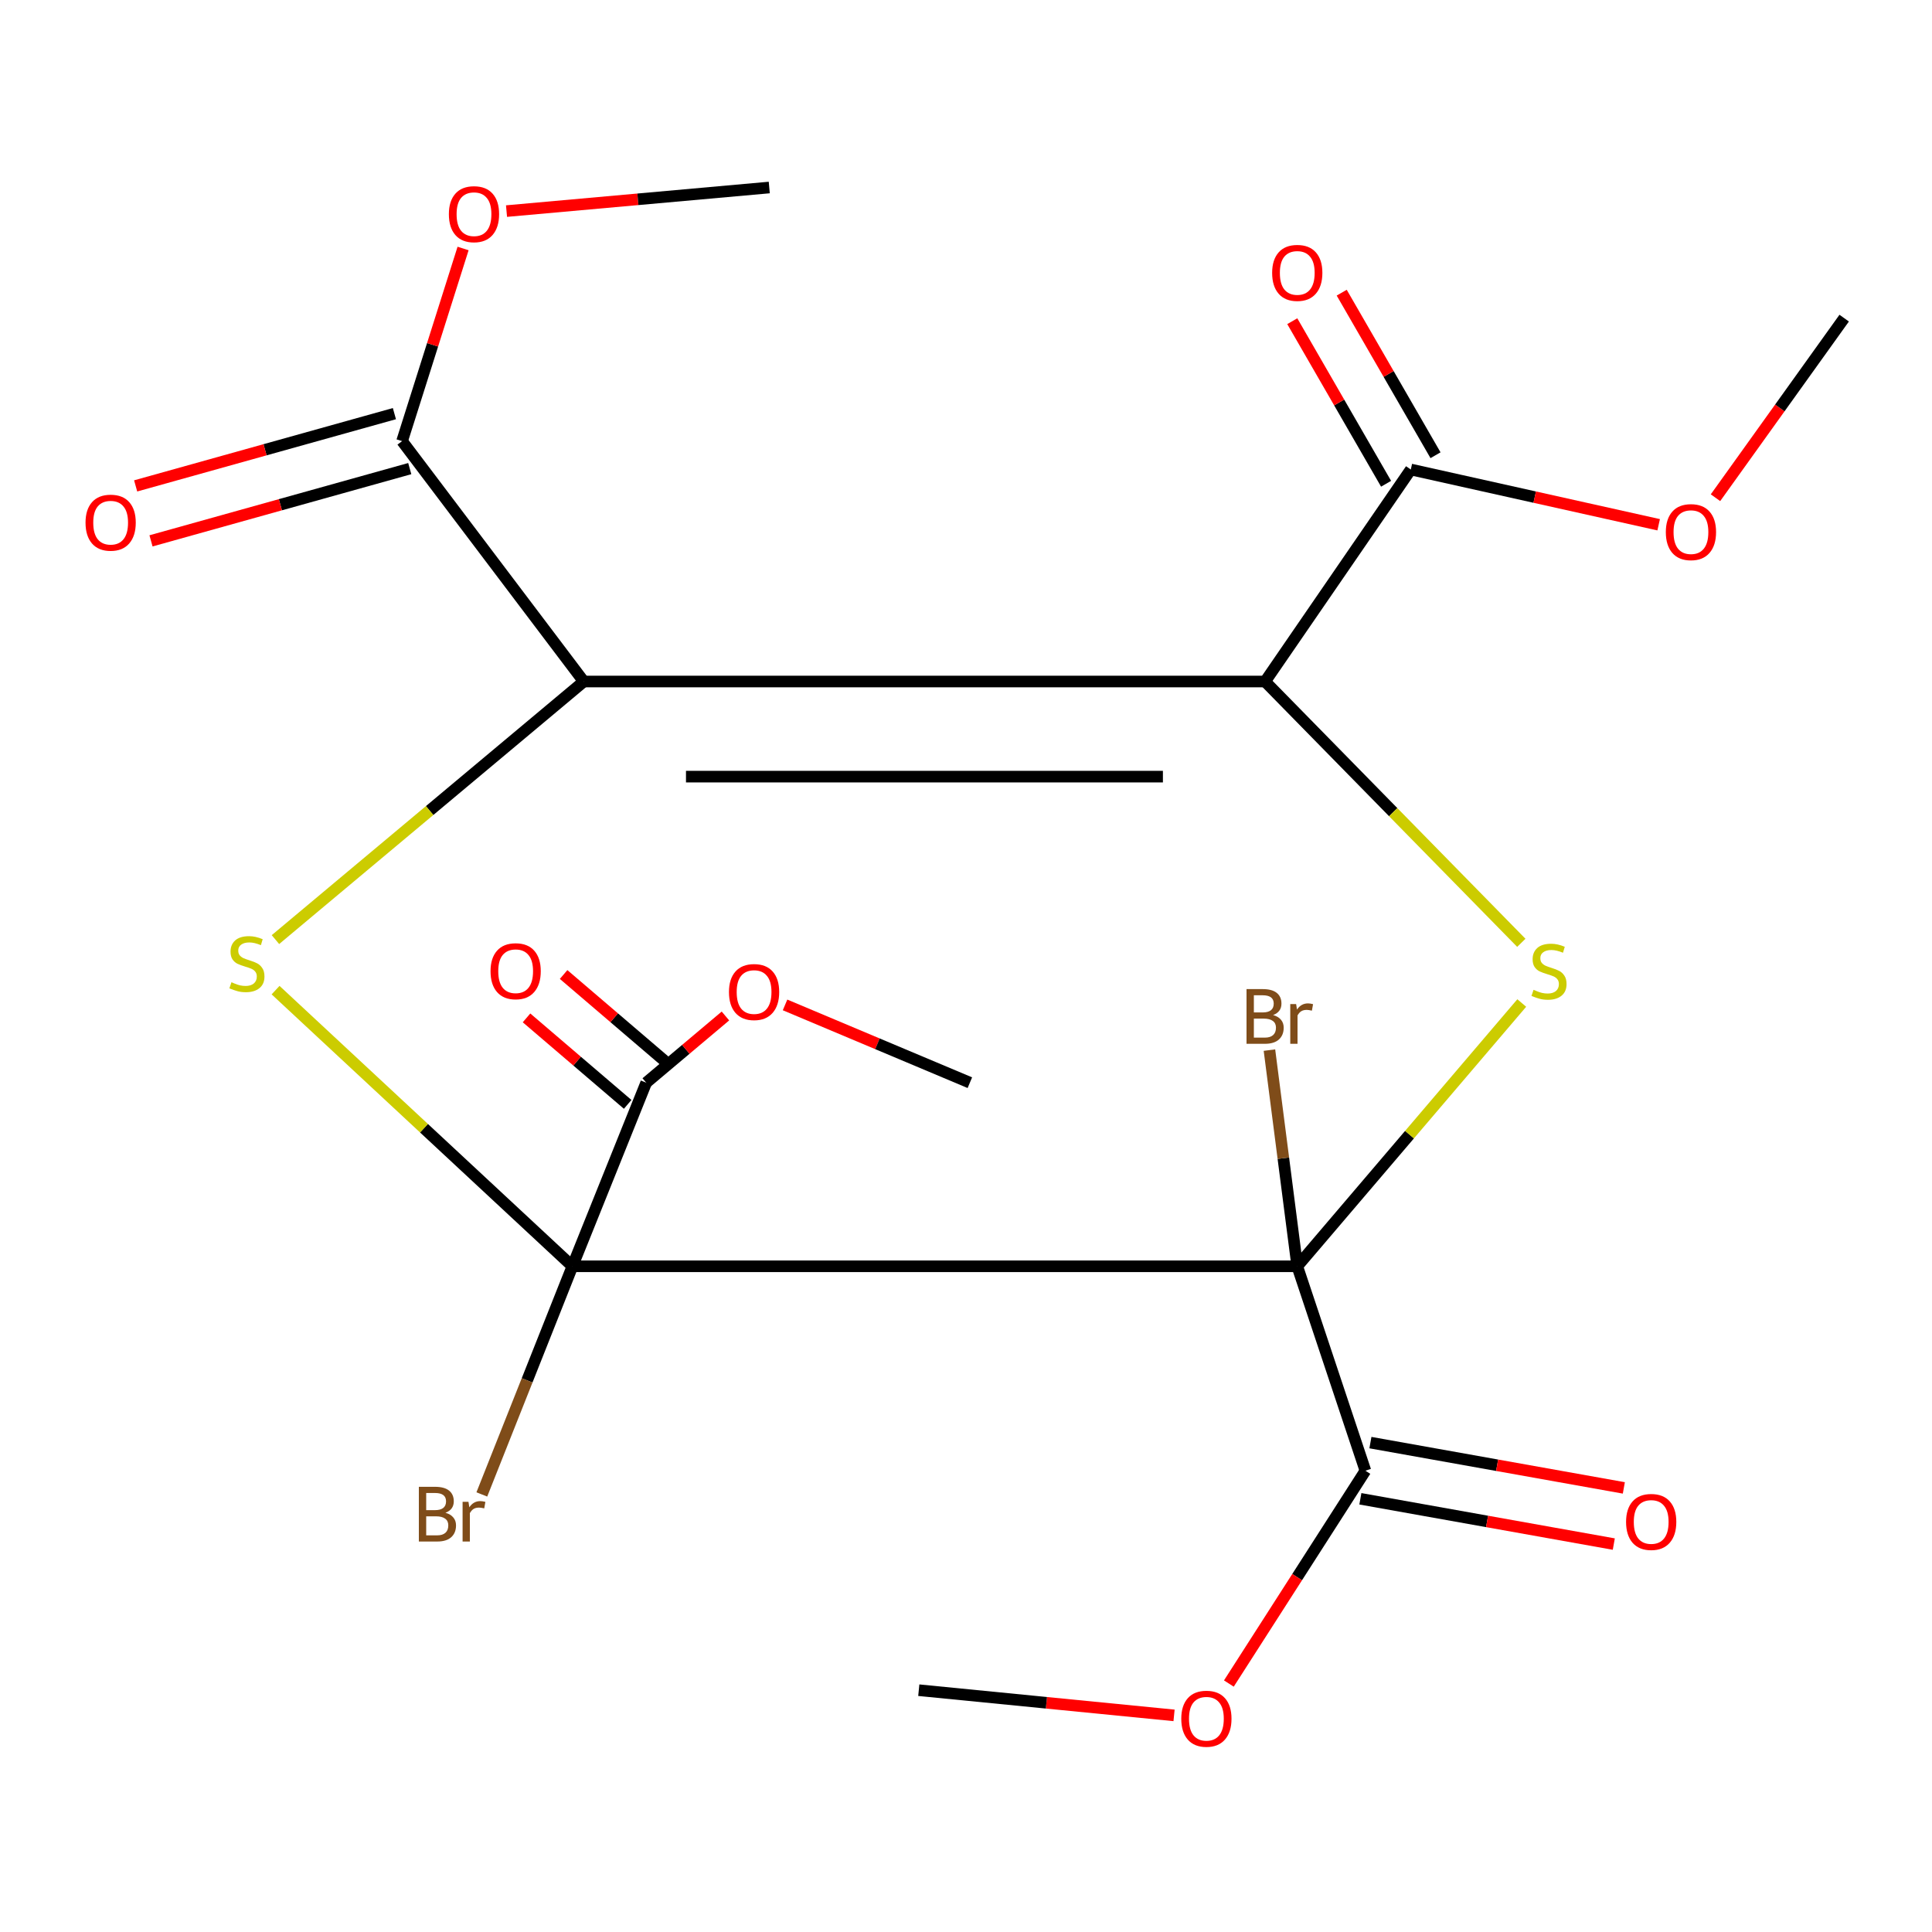<?xml version='1.0' encoding='iso-8859-1'?>
<svg version='1.1' baseProfile='full'
              xmlns='http://www.w3.org/2000/svg'
                      xmlns:rdkit='http://www.rdkit.org/xml'
                      xmlns:xlink='http://www.w3.org/1999/xlink'
                  xml:space='preserve'
width='1000px' height='1000px' viewBox='0 0 1000 1000'>
<!-- END OF HEADER -->
<rect style='opacity:1.0;fill:#FFFFFF;stroke:none' width='1000' height='1000' x='0' y='0'> </rect>
<path class='bond-0' d='M 296.277,655.43 L 671.46,655.43' style='fill:none;fill-rule:evenodd;stroke:#000000;stroke-width:6px;stroke-linecap:butt;stroke-linejoin:miter;stroke-opacity:1' />
<path class='bond-3' d='M 296.277,655.43 L 219.457,583.961' style='fill:none;fill-rule:evenodd;stroke:#000000;stroke-width:6px;stroke-linecap:butt;stroke-linejoin:miter;stroke-opacity:1' />
<path class='bond-3' d='M 219.457,583.961 L 142.637,512.491' style='fill:none;fill-rule:evenodd;stroke:#CCCC00;stroke-width:6px;stroke-linecap:butt;stroke-linejoin:miter;stroke-opacity:1' />
<path class='bond-6' d='M 296.277,655.43 L 334.481,560.396' style='fill:none;fill-rule:evenodd;stroke:#000000;stroke-width:6px;stroke-linecap:butt;stroke-linejoin:miter;stroke-opacity:1' />
<path class='bond-10' d='M 296.277,655.43 L 272.835,714.474' style='fill:none;fill-rule:evenodd;stroke:#000000;stroke-width:6px;stroke-linecap:butt;stroke-linejoin:miter;stroke-opacity:1' />
<path class='bond-10' d='M 272.835,714.474 L 249.392,773.519' style='fill:none;fill-rule:evenodd;stroke:#7F4C19;stroke-width:6px;stroke-linecap:butt;stroke-linejoin:miter;stroke-opacity:1' />
<path class='bond-4' d='M 671.46,655.43 L 729.56,587.29' style='fill:none;fill-rule:evenodd;stroke:#000000;stroke-width:6px;stroke-linecap:butt;stroke-linejoin:miter;stroke-opacity:1' />
<path class='bond-4' d='M 729.56,587.29 L 787.661,519.151' style='fill:none;fill-rule:evenodd;stroke:#CCCC00;stroke-width:6px;stroke-linecap:butt;stroke-linejoin:miter;stroke-opacity:1' />
<path class='bond-5' d='M 671.46,655.43 L 706.727,761.231' style='fill:none;fill-rule:evenodd;stroke:#000000;stroke-width:6px;stroke-linecap:butt;stroke-linejoin:miter;stroke-opacity:1' />
<path class='bond-9' d='M 671.46,655.43 L 664.26,599.482' style='fill:none;fill-rule:evenodd;stroke:#000000;stroke-width:6px;stroke-linecap:butt;stroke-linejoin:miter;stroke-opacity:1' />
<path class='bond-9' d='M 664.26,599.482 L 657.061,543.533' style='fill:none;fill-rule:evenodd;stroke:#7F4C19;stroke-width:6px;stroke-linecap:butt;stroke-linejoin:miter;stroke-opacity:1' />
<path class='bond-1' d='M 302.169,352.75 L 222.369,419.542' style='fill:none;fill-rule:evenodd;stroke:#000000;stroke-width:6px;stroke-linecap:butt;stroke-linejoin:miter;stroke-opacity:1' />
<path class='bond-1' d='M 222.369,419.542 L 142.569,486.333' style='fill:none;fill-rule:evenodd;stroke:#CCCC00;stroke-width:6px;stroke-linecap:butt;stroke-linejoin:miter;stroke-opacity:1' />
<path class='bond-2' d='M 302.169,352.75 L 654.819,352.75' style='fill:none;fill-rule:evenodd;stroke:#000000;stroke-width:6px;stroke-linecap:butt;stroke-linejoin:miter;stroke-opacity:1' />
<path class='bond-2' d='M 355.066,401.983 L 601.922,401.983' style='fill:none;fill-rule:evenodd;stroke:#000000;stroke-width:6px;stroke-linecap:butt;stroke-linejoin:miter;stroke-opacity:1' />
<path class='bond-7' d='M 302.169,352.75 L 208.118,228.324' style='fill:none;fill-rule:evenodd;stroke:#000000;stroke-width:6px;stroke-linecap:butt;stroke-linejoin:miter;stroke-opacity:1' />
<path class='bond-8' d='M 654.819,352.75 L 730.227,243.012' style='fill:none;fill-rule:evenodd;stroke:#000000;stroke-width:6px;stroke-linecap:butt;stroke-linejoin:miter;stroke-opacity:1' />
<path class='bond-23' d='M 654.819,352.75 L 721.127,420.376' style='fill:none;fill-rule:evenodd;stroke:#000000;stroke-width:6px;stroke-linecap:butt;stroke-linejoin:miter;stroke-opacity:1' />
<path class='bond-23' d='M 721.127,420.376 L 787.434,488.001' style='fill:none;fill-rule:evenodd;stroke:#CCCC00;stroke-width:6px;stroke-linecap:butt;stroke-linejoin:miter;stroke-opacity:1' />
<path class='bond-11' d='M 704.128,775.77 L 769.713,787.491' style='fill:none;fill-rule:evenodd;stroke:#000000;stroke-width:6px;stroke-linecap:butt;stroke-linejoin:miter;stroke-opacity:1' />
<path class='bond-11' d='M 769.713,787.491 L 835.298,799.213' style='fill:none;fill-rule:evenodd;stroke:#FF0000;stroke-width:6px;stroke-linecap:butt;stroke-linejoin:miter;stroke-opacity:1' />
<path class='bond-11' d='M 709.325,746.691 L 774.91,758.413' style='fill:none;fill-rule:evenodd;stroke:#000000;stroke-width:6px;stroke-linecap:butt;stroke-linejoin:miter;stroke-opacity:1' />
<path class='bond-11' d='M 774.91,758.413 L 840.495,770.134' style='fill:none;fill-rule:evenodd;stroke:#FF0000;stroke-width:6px;stroke-linecap:butt;stroke-linejoin:miter;stroke-opacity:1' />
<path class='bond-15' d='M 706.727,761.231 L 671.392,816.315' style='fill:none;fill-rule:evenodd;stroke:#000000;stroke-width:6px;stroke-linecap:butt;stroke-linejoin:miter;stroke-opacity:1' />
<path class='bond-15' d='M 671.392,816.315 L 636.057,871.399' style='fill:none;fill-rule:evenodd;stroke:#FF0000;stroke-width:6px;stroke-linecap:butt;stroke-linejoin:miter;stroke-opacity:1' />
<path class='bond-12' d='M 344.08,549.17 L 317.901,526.787' style='fill:none;fill-rule:evenodd;stroke:#000000;stroke-width:6px;stroke-linecap:butt;stroke-linejoin:miter;stroke-opacity:1' />
<path class='bond-12' d='M 317.901,526.787 L 291.723,504.404' style='fill:none;fill-rule:evenodd;stroke:#FF0000;stroke-width:6px;stroke-linecap:butt;stroke-linejoin:miter;stroke-opacity:1' />
<path class='bond-12' d='M 324.883,571.621 L 298.705,549.238' style='fill:none;fill-rule:evenodd;stroke:#000000;stroke-width:6px;stroke-linecap:butt;stroke-linejoin:miter;stroke-opacity:1' />
<path class='bond-12' d='M 298.705,549.238 L 272.526,526.855' style='fill:none;fill-rule:evenodd;stroke:#FF0000;stroke-width:6px;stroke-linecap:butt;stroke-linejoin:miter;stroke-opacity:1' />
<path class='bond-16' d='M 334.481,560.396 L 354.984,543.135' style='fill:none;fill-rule:evenodd;stroke:#000000;stroke-width:6px;stroke-linecap:butt;stroke-linejoin:miter;stroke-opacity:1' />
<path class='bond-16' d='M 354.984,543.135 L 375.486,525.875' style='fill:none;fill-rule:evenodd;stroke:#FF0000;stroke-width:6px;stroke-linecap:butt;stroke-linejoin:miter;stroke-opacity:1' />
<path class='bond-14' d='M 204.146,214.099 L 137.18,232.8' style='fill:none;fill-rule:evenodd;stroke:#000000;stroke-width:6px;stroke-linecap:butt;stroke-linejoin:miter;stroke-opacity:1' />
<path class='bond-14' d='M 137.18,232.8 L 70.214,251.501' style='fill:none;fill-rule:evenodd;stroke:#FF0000;stroke-width:6px;stroke-linecap:butt;stroke-linejoin:miter;stroke-opacity:1' />
<path class='bond-14' d='M 212.091,242.549 L 145.125,261.251' style='fill:none;fill-rule:evenodd;stroke:#000000;stroke-width:6px;stroke-linecap:butt;stroke-linejoin:miter;stroke-opacity:1' />
<path class='bond-14' d='M 145.125,261.251 L 78.159,279.952' style='fill:none;fill-rule:evenodd;stroke:#FF0000;stroke-width:6px;stroke-linecap:butt;stroke-linejoin:miter;stroke-opacity:1' />
<path class='bond-17' d='M 208.118,228.324 L 223.904,178.47' style='fill:none;fill-rule:evenodd;stroke:#000000;stroke-width:6px;stroke-linecap:butt;stroke-linejoin:miter;stroke-opacity:1' />
<path class='bond-17' d='M 223.904,178.47 L 239.689,128.616' style='fill:none;fill-rule:evenodd;stroke:#FF0000;stroke-width:6px;stroke-linecap:butt;stroke-linejoin:miter;stroke-opacity:1' />
<path class='bond-13' d='M 743.02,235.63 L 718.743,193.557' style='fill:none;fill-rule:evenodd;stroke:#000000;stroke-width:6px;stroke-linecap:butt;stroke-linejoin:miter;stroke-opacity:1' />
<path class='bond-13' d='M 718.743,193.557 L 694.466,151.484' style='fill:none;fill-rule:evenodd;stroke:#FF0000;stroke-width:6px;stroke-linecap:butt;stroke-linejoin:miter;stroke-opacity:1' />
<path class='bond-13' d='M 717.434,250.393 L 693.157,208.32' style='fill:none;fill-rule:evenodd;stroke:#000000;stroke-width:6px;stroke-linecap:butt;stroke-linejoin:miter;stroke-opacity:1' />
<path class='bond-13' d='M 693.157,208.32 L 668.88,166.248' style='fill:none;fill-rule:evenodd;stroke:#FF0000;stroke-width:6px;stroke-linecap:butt;stroke-linejoin:miter;stroke-opacity:1' />
<path class='bond-18' d='M 730.227,243.012 L 794.372,257.313' style='fill:none;fill-rule:evenodd;stroke:#000000;stroke-width:6px;stroke-linecap:butt;stroke-linejoin:miter;stroke-opacity:1' />
<path class='bond-18' d='M 794.372,257.313 L 858.518,271.614' style='fill:none;fill-rule:evenodd;stroke:#FF0000;stroke-width:6px;stroke-linecap:butt;stroke-linejoin:miter;stroke-opacity:1' />
<path class='bond-19' d='M 607.687,887.878 L 541.626,881.36' style='fill:none;fill-rule:evenodd;stroke:#FF0000;stroke-width:6px;stroke-linecap:butt;stroke-linejoin:miter;stroke-opacity:1' />
<path class='bond-19' d='M 541.626,881.36 L 475.565,874.842' style='fill:none;fill-rule:evenodd;stroke:#000000;stroke-width:6px;stroke-linecap:butt;stroke-linejoin:miter;stroke-opacity:1' />
<path class='bond-20' d='M 406.34,520.14 L 454.171,540.268' style='fill:none;fill-rule:evenodd;stroke:#FF0000;stroke-width:6px;stroke-linecap:butt;stroke-linejoin:miter;stroke-opacity:1' />
<path class='bond-20' d='M 454.171,540.268 L 502.002,560.396' style='fill:none;fill-rule:evenodd;stroke:#000000;stroke-width:6px;stroke-linecap:butt;stroke-linejoin:miter;stroke-opacity:1' />
<path class='bond-21' d='M 262.174,109.262 L 330.173,103.158' style='fill:none;fill-rule:evenodd;stroke:#FF0000;stroke-width:6px;stroke-linecap:butt;stroke-linejoin:miter;stroke-opacity:1' />
<path class='bond-21' d='M 330.173,103.158 L 398.171,97.054' style='fill:none;fill-rule:evenodd;stroke:#000000;stroke-width:6px;stroke-linecap:butt;stroke-linejoin:miter;stroke-opacity:1' />
<path class='bond-22' d='M 887.934,257.617 L 921.24,211.142' style='fill:none;fill-rule:evenodd;stroke:#FF0000;stroke-width:6px;stroke-linecap:butt;stroke-linejoin:miter;stroke-opacity:1' />
<path class='bond-22' d='M 921.24,211.142 L 954.545,164.667' style='fill:none;fill-rule:evenodd;stroke:#000000;stroke-width:6px;stroke-linecap:butt;stroke-linejoin:miter;stroke-opacity:1' />
<path  class='atom-4' d='M 119.804 508.411
Q 120.124 508.531, 121.444 509.091
Q 122.764 509.651, 124.204 510.011
Q 125.684 510.331, 127.124 510.331
Q 129.804 510.331, 131.364 509.051
Q 132.924 507.731, 132.924 505.451
Q 132.924 503.891, 132.124 502.931
Q 131.364 501.971, 130.164 501.451
Q 128.964 500.931, 126.964 500.331
Q 124.444 499.571, 122.924 498.851
Q 121.444 498.131, 120.364 496.611
Q 119.324 495.091, 119.324 492.531
Q 119.324 488.971, 121.724 486.771
Q 124.164 484.571, 128.964 484.571
Q 132.244 484.571, 135.964 486.131
L 135.044 489.211
Q 131.644 487.811, 129.084 487.811
Q 126.324 487.811, 124.804 488.971
Q 123.284 490.091, 123.324 492.051
Q 123.324 493.571, 124.084 494.491
Q 124.884 495.411, 126.004 495.931
Q 127.164 496.451, 129.084 497.051
Q 131.644 497.851, 133.164 498.651
Q 134.684 499.451, 135.764 501.091
Q 136.884 502.691, 136.884 505.451
Q 136.884 509.371, 134.244 511.491
Q 131.644 513.571, 127.284 513.571
Q 124.764 513.571, 122.844 513.011
Q 120.964 512.491, 118.724 511.571
L 119.804 508.411
' fill='#CCCC00'/>
<path  class='atom-5' d='M 793.761 512.333
Q 794.081 512.453, 795.401 513.013
Q 796.721 513.573, 798.161 513.933
Q 799.641 514.253, 801.081 514.253
Q 803.761 514.253, 805.321 512.973
Q 806.881 511.653, 806.881 509.373
Q 806.881 507.813, 806.081 506.853
Q 805.321 505.893, 804.121 505.373
Q 802.921 504.853, 800.921 504.253
Q 798.401 503.493, 796.881 502.773
Q 795.401 502.053, 794.321 500.533
Q 793.281 499.013, 793.281 496.453
Q 793.281 492.893, 795.681 490.693
Q 798.121 488.493, 802.921 488.493
Q 806.201 488.493, 809.921 490.053
L 809.001 493.133
Q 805.601 491.733, 803.041 491.733
Q 800.281 491.733, 798.761 492.893
Q 797.241 494.013, 797.281 495.973
Q 797.281 497.493, 798.041 498.413
Q 798.841 499.333, 799.961 499.853
Q 801.121 500.373, 803.041 500.973
Q 805.601 501.773, 807.121 502.573
Q 808.641 503.373, 809.721 505.013
Q 810.841 506.613, 810.841 509.373
Q 810.841 513.293, 808.201 515.413
Q 805.601 517.493, 801.241 517.493
Q 798.721 517.493, 796.801 516.933
Q 794.921 516.413, 792.681 515.493
L 793.761 512.333
' fill='#CCCC00'/>
<path  class='atom-10' d='M 658.959 525.394
Q 661.679 526.154, 663.039 527.834
Q 664.439 529.474, 664.439 531.914
Q 664.439 535.834, 661.919 538.074
Q 659.439 540.274, 654.719 540.274
L 645.199 540.274
L 645.199 511.954
L 653.559 511.954
Q 658.399 511.954, 660.839 513.914
Q 663.279 515.874, 663.279 519.474
Q 663.279 523.754, 658.959 525.394
M 648.999 515.154
L 648.999 524.034
L 653.559 524.034
Q 656.359 524.034, 657.799 522.914
Q 659.279 521.754, 659.279 519.474
Q 659.279 515.154, 653.559 515.154
L 648.999 515.154
M 654.719 537.074
Q 657.479 537.074, 658.959 535.754
Q 660.439 534.434, 660.439 531.914
Q 660.439 529.594, 658.799 528.434
Q 657.199 527.234, 654.119 527.234
L 648.999 527.234
L 648.999 537.074
L 654.719 537.074
' fill='#7F4C19'/>
<path  class='atom-10' d='M 670.879 519.714
L 671.319 522.554
Q 673.479 519.354, 676.999 519.354
Q 678.119 519.354, 679.639 519.754
L 679.039 523.114
Q 677.319 522.714, 676.359 522.714
Q 674.679 522.714, 673.559 523.394
Q 672.479 524.034, 671.599 525.594
L 671.599 540.274
L 667.839 540.274
L 667.839 519.714
L 670.879 519.714
' fill='#7F4C19'/>
<path  class='atom-11' d='M 230.558 783.01
Q 233.278 783.77, 234.638 785.45
Q 236.038 787.09, 236.038 789.53
Q 236.038 793.45, 233.518 795.69
Q 231.038 797.89, 226.318 797.89
L 216.798 797.89
L 216.798 769.57
L 225.158 769.57
Q 229.998 769.57, 232.438 771.53
Q 234.878 773.49, 234.878 777.09
Q 234.878 781.37, 230.558 783.01
M 220.598 772.77
L 220.598 781.65
L 225.158 781.65
Q 227.958 781.65, 229.398 780.53
Q 230.878 779.37, 230.878 777.09
Q 230.878 772.77, 225.158 772.77
L 220.598 772.77
M 226.318 794.69
Q 229.078 794.69, 230.558 793.37
Q 232.038 792.05, 232.038 789.53
Q 232.038 787.21, 230.398 786.05
Q 228.798 784.85, 225.718 784.85
L 220.598 784.85
L 220.598 794.69
L 226.318 794.69
' fill='#7F4C19'/>
<path  class='atom-11' d='M 242.478 777.33
L 242.918 780.17
Q 245.078 776.97, 248.598 776.97
Q 249.718 776.97, 251.238 777.37
L 250.638 780.73
Q 248.918 780.33, 247.958 780.33
Q 246.278 780.33, 245.158 781.01
Q 244.078 781.65, 243.198 783.21
L 243.198 797.89
L 239.438 797.89
L 239.438 777.33
L 242.478 777.33
' fill='#7F4C19'/>
<path  class='atom-12' d='M 841.653 787.748
Q 841.653 780.948, 845.013 777.148
Q 848.373 773.348, 854.653 773.348
Q 860.933 773.348, 864.293 777.148
Q 867.653 780.948, 867.653 787.748
Q 867.653 794.628, 864.253 798.548
Q 860.853 802.428, 854.653 802.428
Q 848.413 802.428, 845.013 798.548
Q 841.653 794.668, 841.653 787.748
M 854.653 799.228
Q 858.973 799.228, 861.293 796.348
Q 863.653 793.428, 863.653 787.748
Q 863.653 782.188, 861.293 779.388
Q 858.973 776.548, 854.653 776.548
Q 850.333 776.548, 847.973 779.348
Q 845.653 782.148, 845.653 787.748
Q 845.653 793.468, 847.973 796.348
Q 850.333 799.228, 854.653 799.228
' fill='#FF0000'/>
<path  class='atom-13' d='M 253.902 502.693
Q 253.902 495.893, 257.262 492.093
Q 260.622 488.293, 266.902 488.293
Q 273.182 488.293, 276.542 492.093
Q 279.902 495.893, 279.902 502.693
Q 279.902 509.573, 276.502 513.493
Q 273.102 517.373, 266.902 517.373
Q 260.662 517.373, 257.262 513.493
Q 253.902 509.613, 253.902 502.693
M 266.902 514.173
Q 271.222 514.173, 273.542 511.293
Q 275.902 508.373, 275.902 502.693
Q 275.902 497.133, 273.542 494.333
Q 271.222 491.493, 266.902 491.493
Q 262.582 491.493, 260.222 494.293
Q 257.902 497.093, 257.902 502.693
Q 257.902 508.413, 260.222 511.293
Q 262.582 514.173, 266.902 514.173
' fill='#FF0000'/>
<path  class='atom-14' d='M 658.46 141.246
Q 658.46 134.446, 661.82 130.646
Q 665.18 126.846, 671.46 126.846
Q 677.74 126.846, 681.1 130.646
Q 684.46 134.446, 684.46 141.246
Q 684.46 148.126, 681.06 152.046
Q 677.66 155.926, 671.46 155.926
Q 665.22 155.926, 661.82 152.046
Q 658.46 148.166, 658.46 141.246
M 671.46 152.726
Q 675.78 152.726, 678.1 149.846
Q 680.46 146.926, 680.46 141.246
Q 680.46 135.686, 678.1 132.886
Q 675.78 130.046, 671.46 130.046
Q 667.14 130.046, 664.78 132.846
Q 662.46 135.646, 662.46 141.246
Q 662.46 146.966, 664.78 149.846
Q 667.14 152.726, 671.46 152.726
' fill='#FF0000'/>
<path  class='atom-15' d='M 44.271 270.53
Q 44.271 263.73, 47.631 259.93
Q 50.991 256.13, 57.271 256.13
Q 63.551 256.13, 66.911 259.93
Q 70.271 263.73, 70.271 270.53
Q 70.271 277.41, 66.871 281.33
Q 63.471 285.21, 57.271 285.21
Q 51.031 285.21, 47.631 281.33
Q 44.271 277.45, 44.271 270.53
M 57.271 282.01
Q 61.591 282.01, 63.911 279.13
Q 66.271 276.21, 66.271 270.53
Q 66.271 264.97, 63.911 262.17
Q 61.591 259.33, 57.271 259.33
Q 52.951 259.33, 50.591 262.13
Q 48.271 264.93, 48.271 270.53
Q 48.271 276.25, 50.591 279.13
Q 52.951 282.01, 57.271 282.01
' fill='#FF0000'/>
<path  class='atom-16' d='M 611.427 889.61
Q 611.427 882.81, 614.787 879.01
Q 618.147 875.21, 624.427 875.21
Q 630.707 875.21, 634.067 879.01
Q 637.427 882.81, 637.427 889.61
Q 637.427 896.49, 634.027 900.41
Q 630.627 904.29, 624.427 904.29
Q 618.187 904.29, 614.787 900.41
Q 611.427 896.53, 611.427 889.61
M 624.427 901.09
Q 628.747 901.09, 631.067 898.21
Q 633.427 895.29, 633.427 889.61
Q 633.427 884.05, 631.067 881.25
Q 628.747 878.41, 624.427 878.41
Q 620.107 878.41, 617.747 881.21
Q 615.427 884.01, 615.427 889.61
Q 615.427 895.33, 617.747 898.21
Q 620.107 901.09, 624.427 901.09
' fill='#FF0000'/>
<path  class='atom-17' d='M 377.311 513.475
Q 377.311 506.675, 380.671 502.875
Q 384.031 499.075, 390.311 499.075
Q 396.591 499.075, 399.951 502.875
Q 403.311 506.675, 403.311 513.475
Q 403.311 520.355, 399.911 524.275
Q 396.511 528.155, 390.311 528.155
Q 384.071 528.155, 380.671 524.275
Q 377.311 520.395, 377.311 513.475
M 390.311 524.955
Q 394.631 524.955, 396.951 522.075
Q 399.311 519.155, 399.311 513.475
Q 399.311 507.915, 396.951 505.115
Q 394.631 502.275, 390.311 502.275
Q 385.991 502.275, 383.631 505.075
Q 381.311 507.875, 381.311 513.475
Q 381.311 519.195, 383.631 522.075
Q 385.991 524.955, 390.311 524.955
' fill='#FF0000'/>
<path  class='atom-18' d='M 232.338 110.854
Q 232.338 104.054, 235.698 100.254
Q 239.058 96.454, 245.338 96.454
Q 251.618 96.454, 254.978 100.254
Q 258.338 104.054, 258.338 110.854
Q 258.338 117.734, 254.938 121.654
Q 251.538 125.534, 245.338 125.534
Q 239.098 125.534, 235.698 121.654
Q 232.338 117.774, 232.338 110.854
M 245.338 122.334
Q 249.658 122.334, 251.978 119.454
Q 254.338 116.534, 254.338 110.854
Q 254.338 105.294, 251.978 102.494
Q 249.658 99.654, 245.338 99.654
Q 241.018 99.654, 238.658 102.454
Q 236.338 105.254, 236.338 110.854
Q 236.338 116.574, 238.658 119.454
Q 241.018 122.334, 245.338 122.334
' fill='#FF0000'/>
<path  class='atom-19' d='M 862.232 275.421
Q 862.232 268.621, 865.592 264.821
Q 868.952 261.021, 875.232 261.021
Q 881.512 261.021, 884.872 264.821
Q 888.232 268.621, 888.232 275.421
Q 888.232 282.301, 884.832 286.221
Q 881.432 290.101, 875.232 290.101
Q 868.992 290.101, 865.592 286.221
Q 862.232 282.341, 862.232 275.421
M 875.232 286.901
Q 879.552 286.901, 881.872 284.021
Q 884.232 281.101, 884.232 275.421
Q 884.232 269.861, 881.872 267.061
Q 879.552 264.221, 875.232 264.221
Q 870.912 264.221, 868.552 267.021
Q 866.232 269.821, 866.232 275.421
Q 866.232 281.141, 868.552 284.021
Q 870.912 286.901, 875.232 286.901
' fill='#FF0000'/>
</svg>
